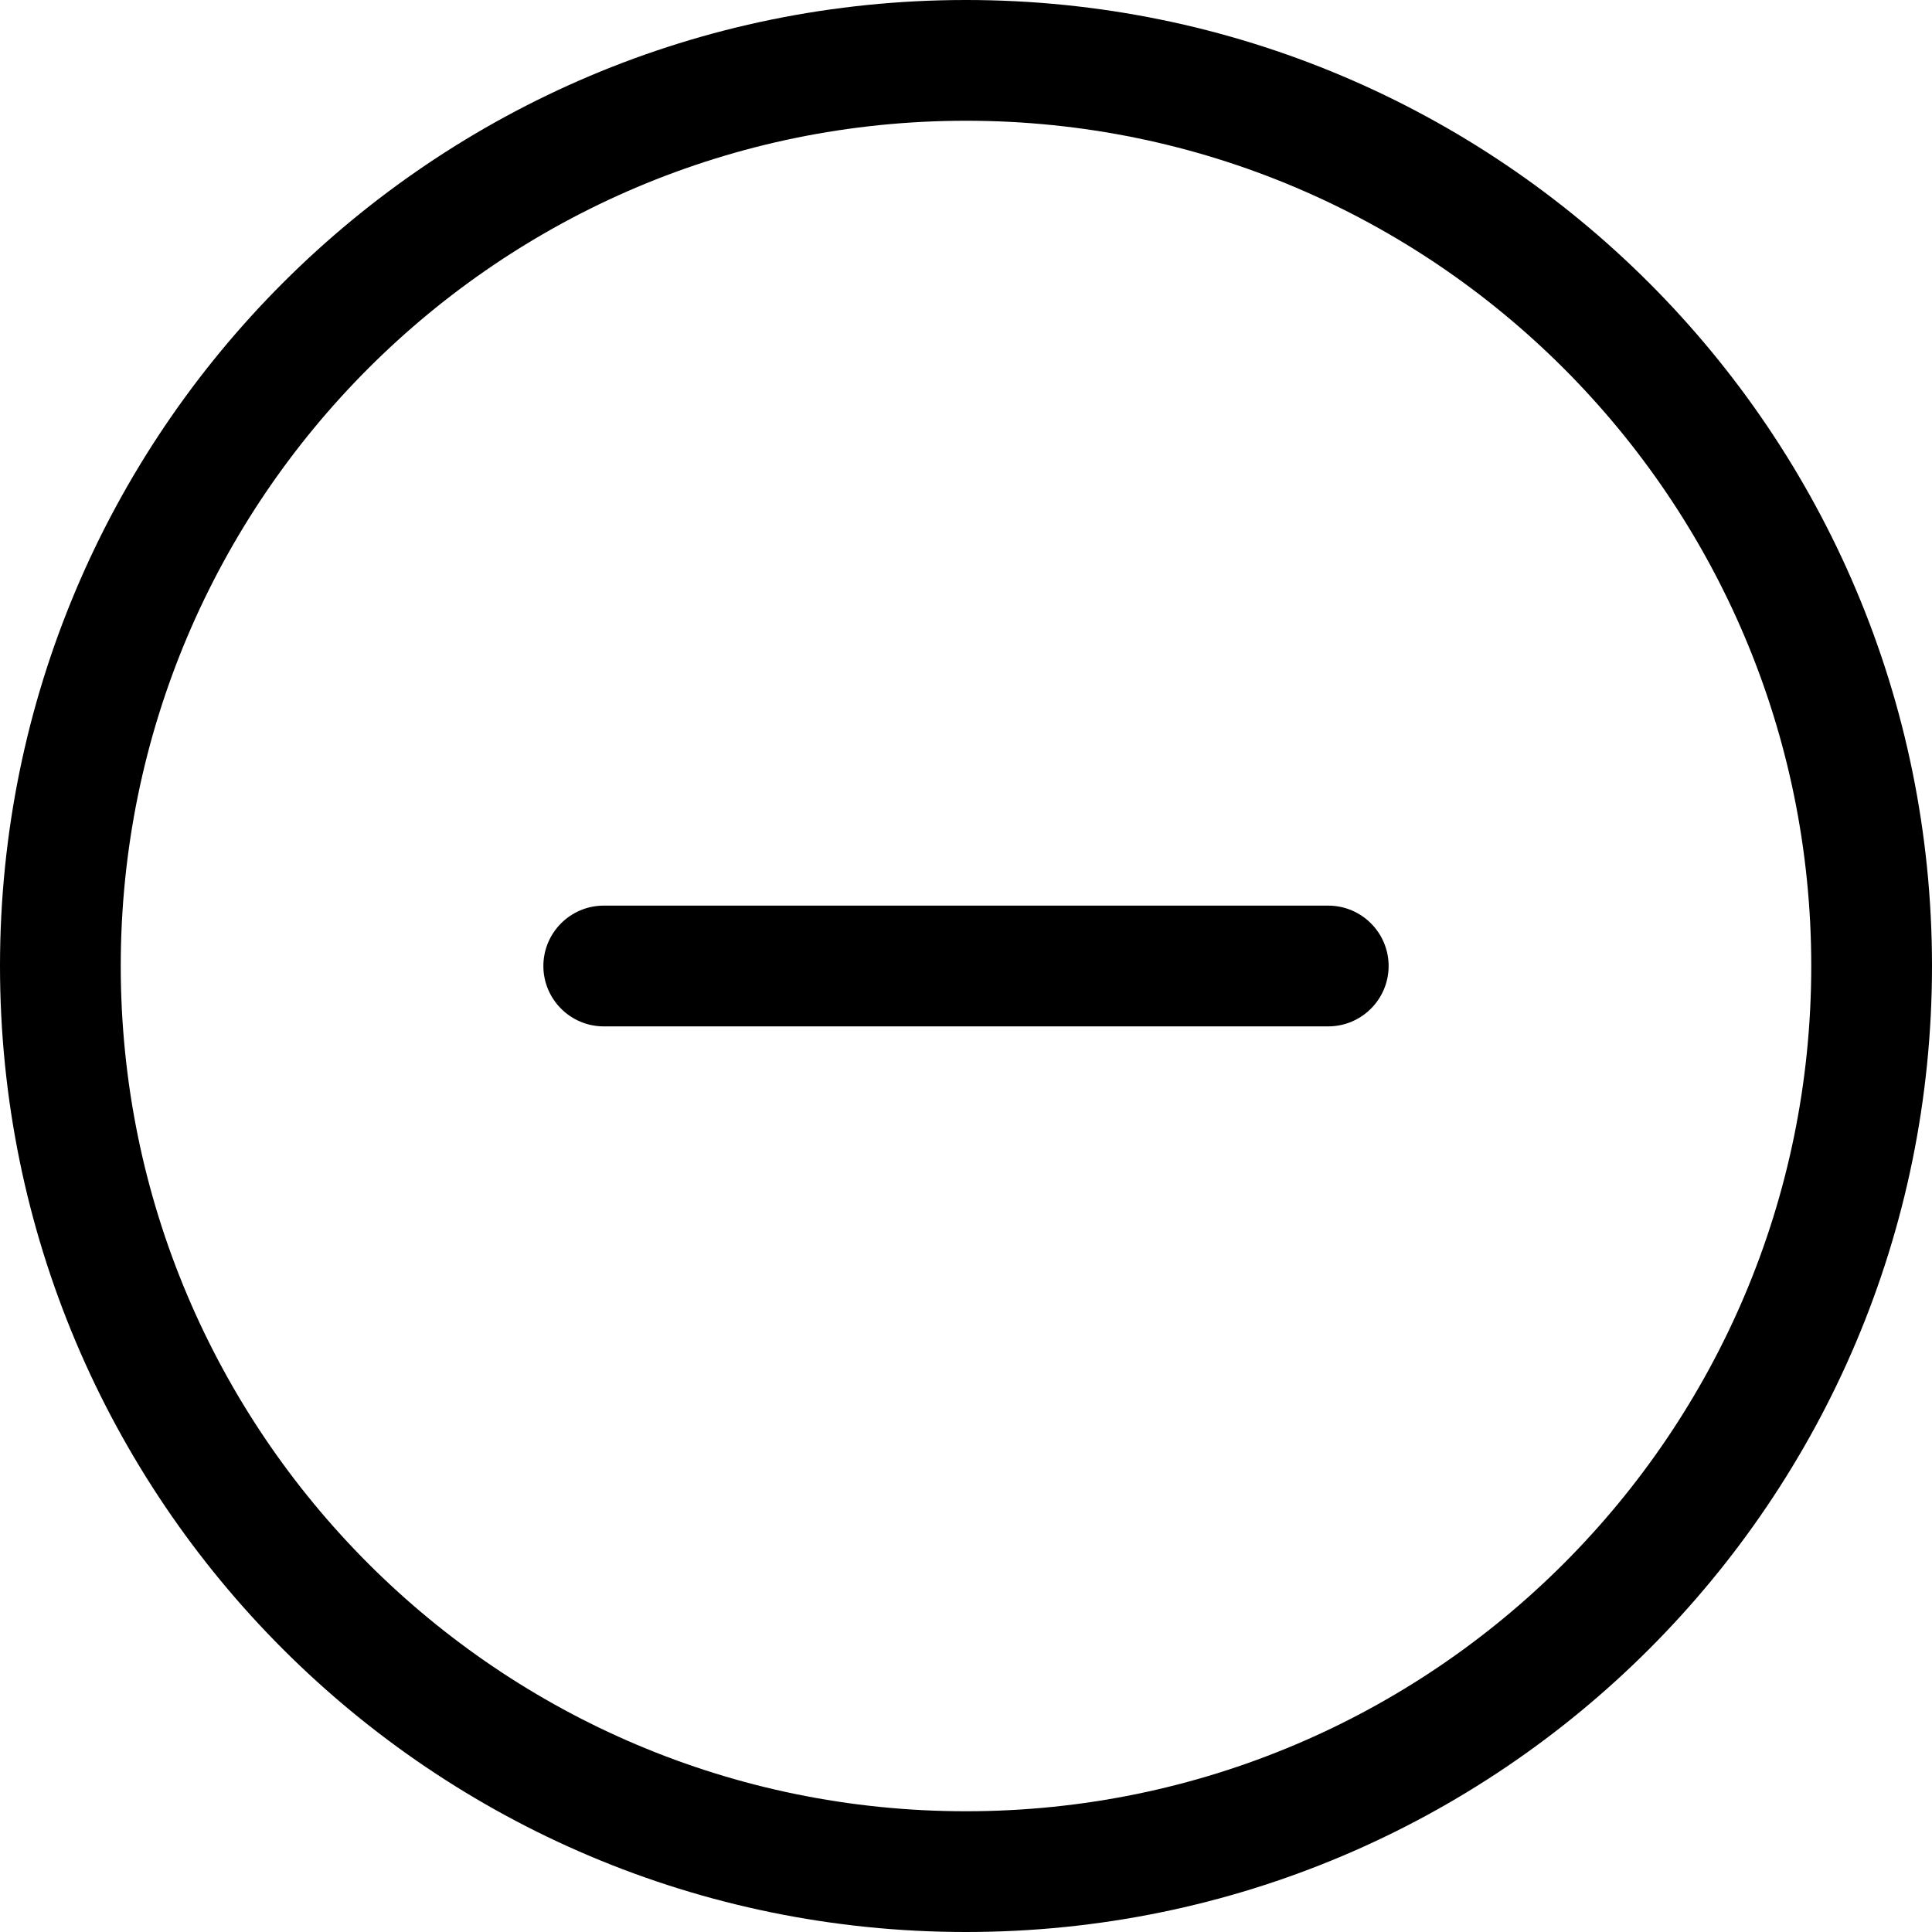 <svg width="800px" height="800px" viewBox="0 0 32 32" version="1.1" xmlns="http://www.w3.org/2000/svg" xmlns:xlink="http://www.w3.org/1999/xlink" xmlns:sketch="http://www.bohemiancoding.com/sketch/ns">

    <g id="Page-1" stroke="none" stroke-width="1" fill="none" fill-rule="evenodd" sketch:type="MSPage">
        <g id="Icon-Set" sketch:type="MSLayerGroup" transform="translate(-516, -1087)" fill="#000000">
            <path d="M532,1117 C524.268,1117 518,1110.73 518,1103 C518,1095.27 524.268,1089 532,1089 C539.732,1089 546,1095.27 546,1103 C546,1110.73 539.732,1117 532,1117 L532,1117 Z M532,1087 C523.163,1087 516,1094.16 516,1103 C516,1111.84 523.163,1119 532,1119 C540.837,1119 548,1111.84 548,1103 C548,1094.16 540.837,1087 532,1087 L532,1087 Z M538,1102 L526,1102 C525.447,1102 525,1102.45 525,1103 C525,1103.55 525.447,1104 526,1104 L538,1104 C538.553,1104 539,1103.55 539,1103 C539,1102.45 538.553,1102 538,1102 L538,1102 Z" id="minus-circle" sketch:type="MSShapeGroup">
            </path>
        </g>
    </g>
</svg>